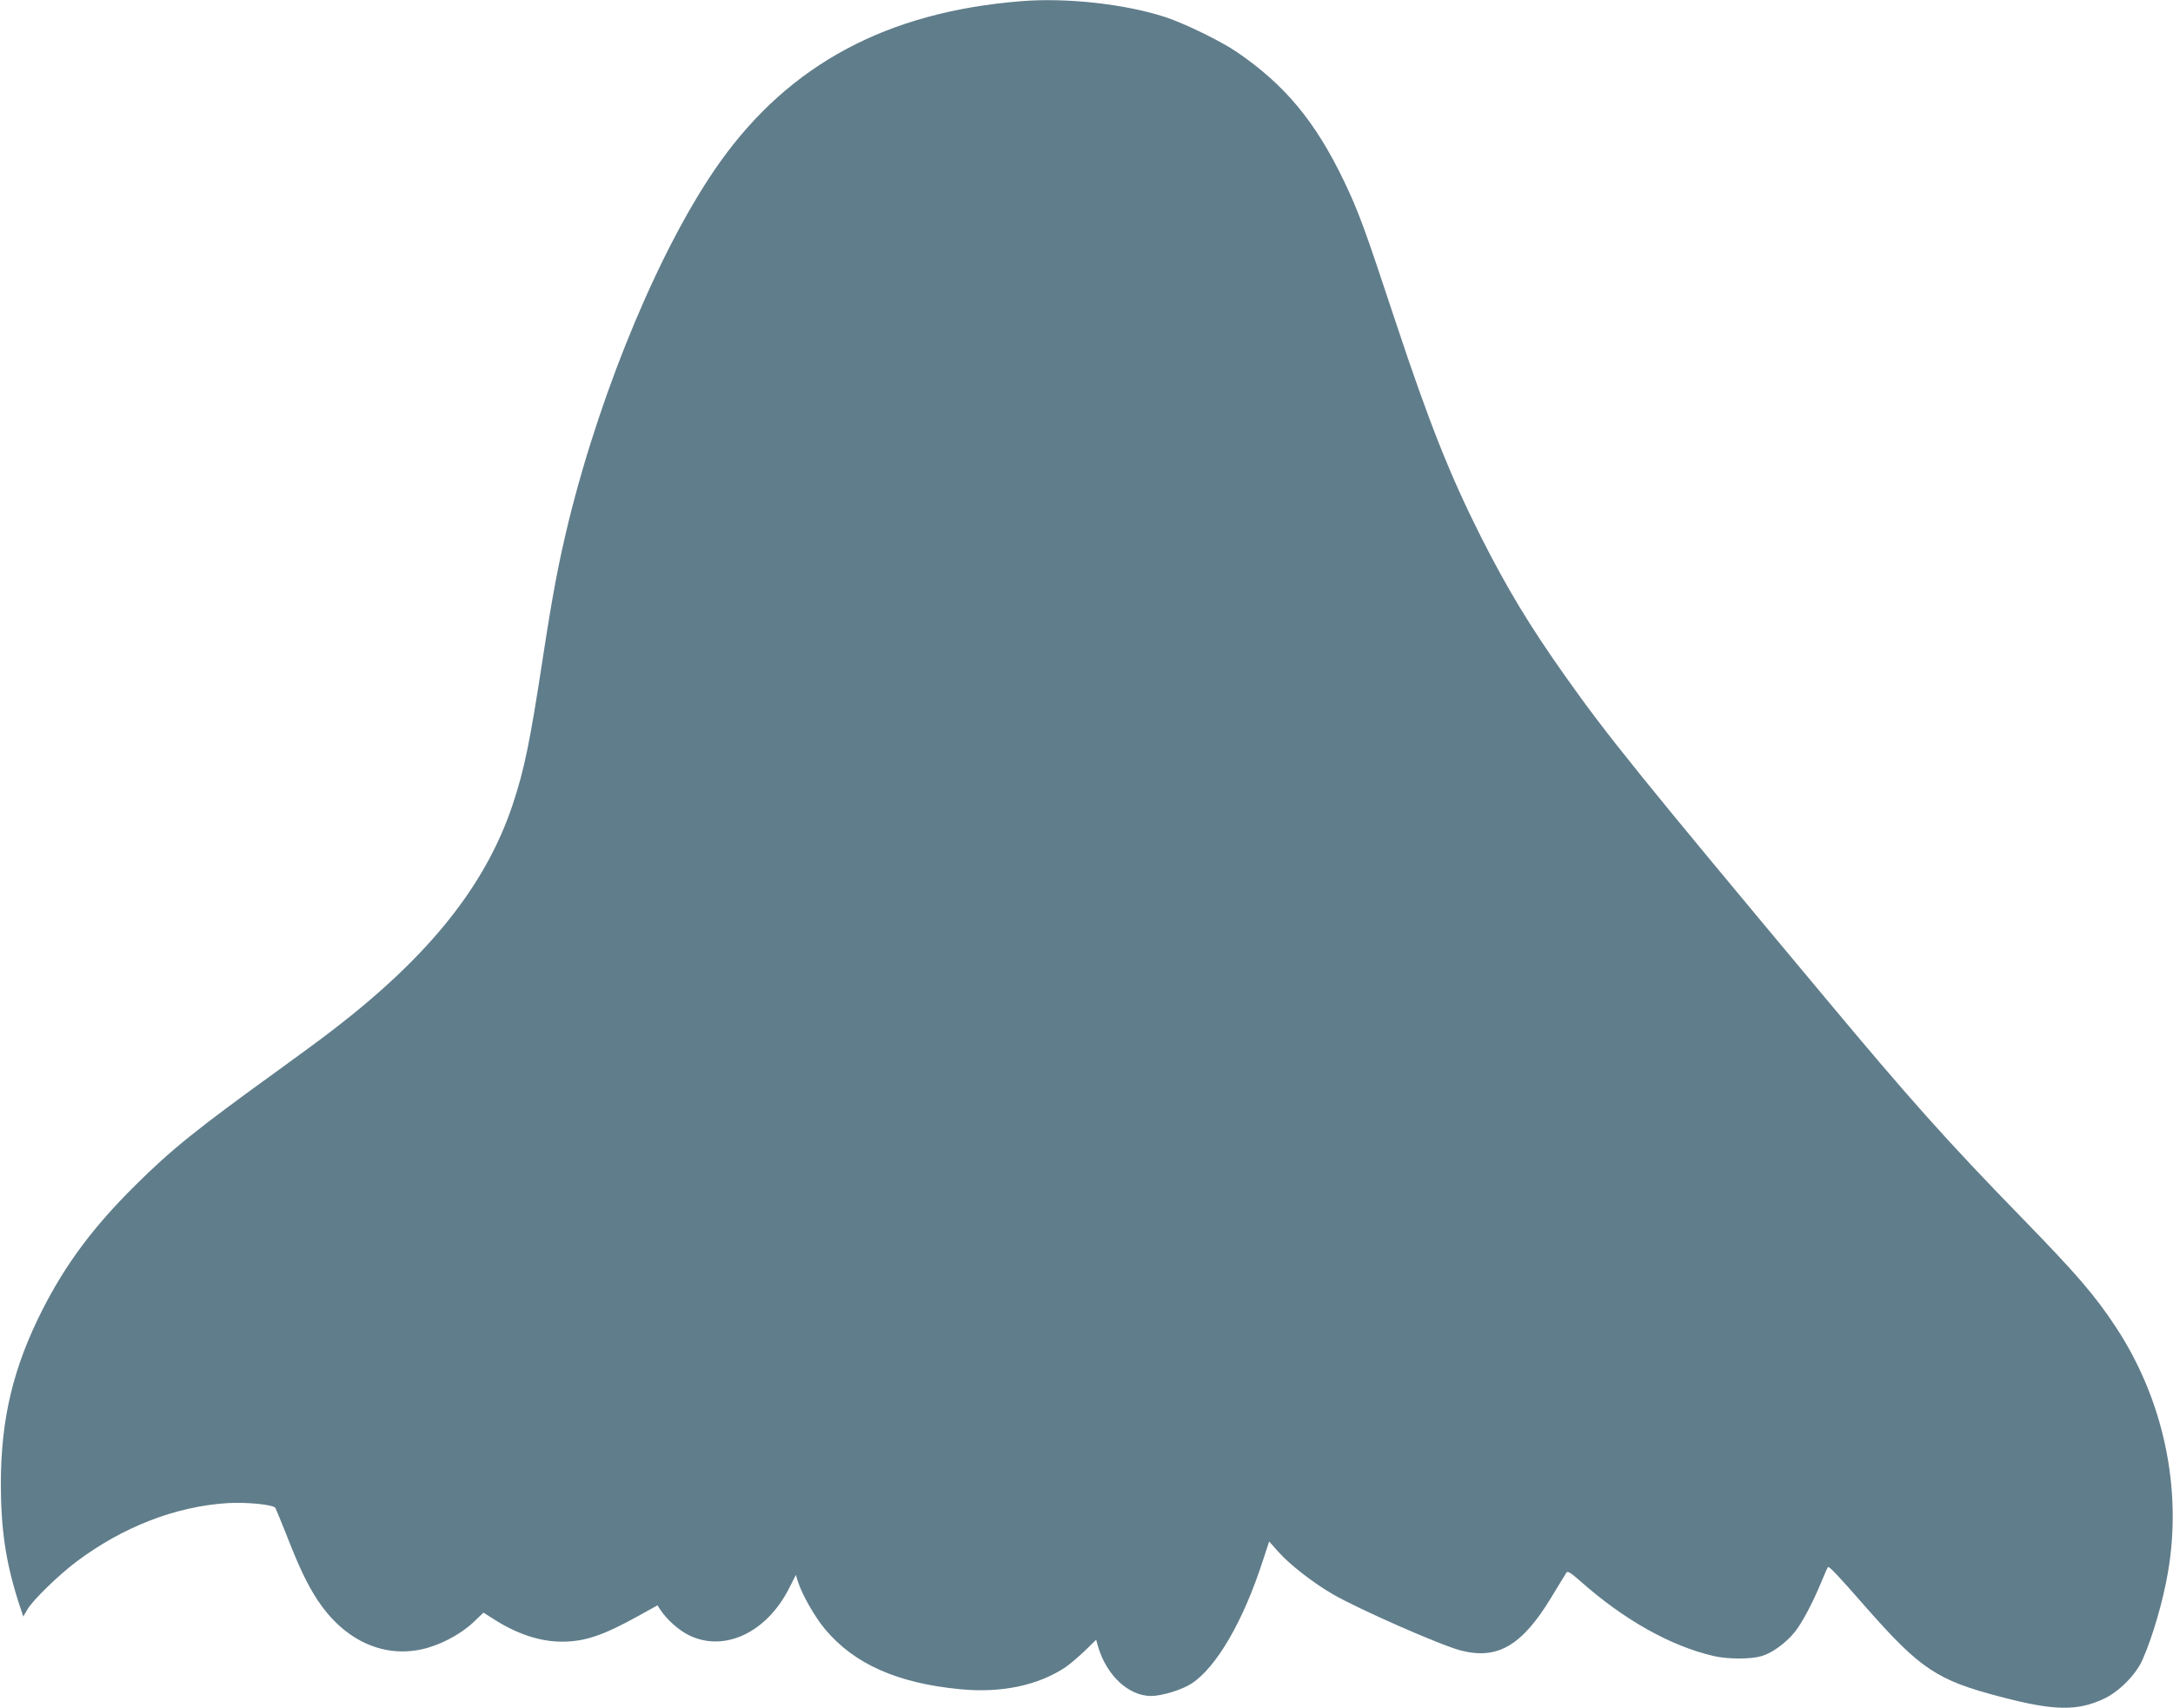 <?xml version="1.0" standalone="no"?>
<!DOCTYPE svg PUBLIC "-//W3C//DTD SVG 20010904//EN"
 "http://www.w3.org/TR/2001/REC-SVG-20010904/DTD/svg10.dtd">
<svg version="1.0" xmlns="http://www.w3.org/2000/svg"
 width="1280pt" height="1006pt" viewBox="0 0 1280 1006"
 preserveAspectRatio="xMidYMid meet">
<g transform="translate(0,1006) scale(0.1,-0.1)"
fill="#607d8b" stroke="none">
<path d="M6015 10053 c-788 -63 -1362 -370 -1774 -948 -340 -477 -694 -1318
-890 -2110 -60 -246 -95 -430 -151 -795 -78 -511 -111 -673 -181 -882 -159
-475 -494 -893 -1064 -1329 -60 -47 -200 -149 -310 -229 -484 -349 -637 -472
-851 -685 -245 -243 -407 -461 -543 -728 -173 -341 -245 -641 -246 -1022 0
-272 28 -462 103 -699 l29 -88 26 44 c31 53 183 201 287 279 273 205 585 326
890 345 116 7 269 -9 282 -28 4 -7 33 -78 65 -158 74 -190 121 -289 182 -383
153 -233 379 -342 611 -293 106 22 227 85 305 157 l63 60 58 -37 c139 -89 274
-134 404 -134 135 0 242 36 453 153 l110 61 16 -25 c39 -59 108 -121 169 -151
209 -103 461 16 593 282 l37 73 12 -39 c25 -78 101 -211 162 -283 171 -203
425 -316 793 -351 243 -24 460 22 622 130 26 18 78 62 114 97 l66 64 12 -43
c51 -169 180 -288 312 -288 63 0 184 37 239 74 147 97 305 370 419 724 l37
112 57 -64 c64 -72 203 -180 317 -246 151 -88 640 -303 755 -332 217 -56 361
29 533 313 45 74 85 140 90 147 6 9 27 -4 78 -49 259 -230 534 -385 790 -444
84 -19 216 -19 281 0 62 18 144 78 196 143 42 52 107 175 157 297 18 44 35 82
37 84 6 8 55 -43 222 -234 323 -367 420 -432 796 -530 315 -83 453 -85 611
-10 89 43 187 142 225 230 59 133 121 347 149 512 86 495 -26 1019 -306 1445
-124 188 -228 309 -548 638 -449 461 -663 701 -1167 1305 -1097 1313 -1283
1544 -1531 1895 -208 294 -339 511 -493 815 -182 361 -306 671 -507 1278 -182
551 -217 644 -302 822 -169 351 -348 566 -631 759 -92 63 -307 168 -420 205
-234 77 -582 116 -850 94z"/>
</g>
</svg>
